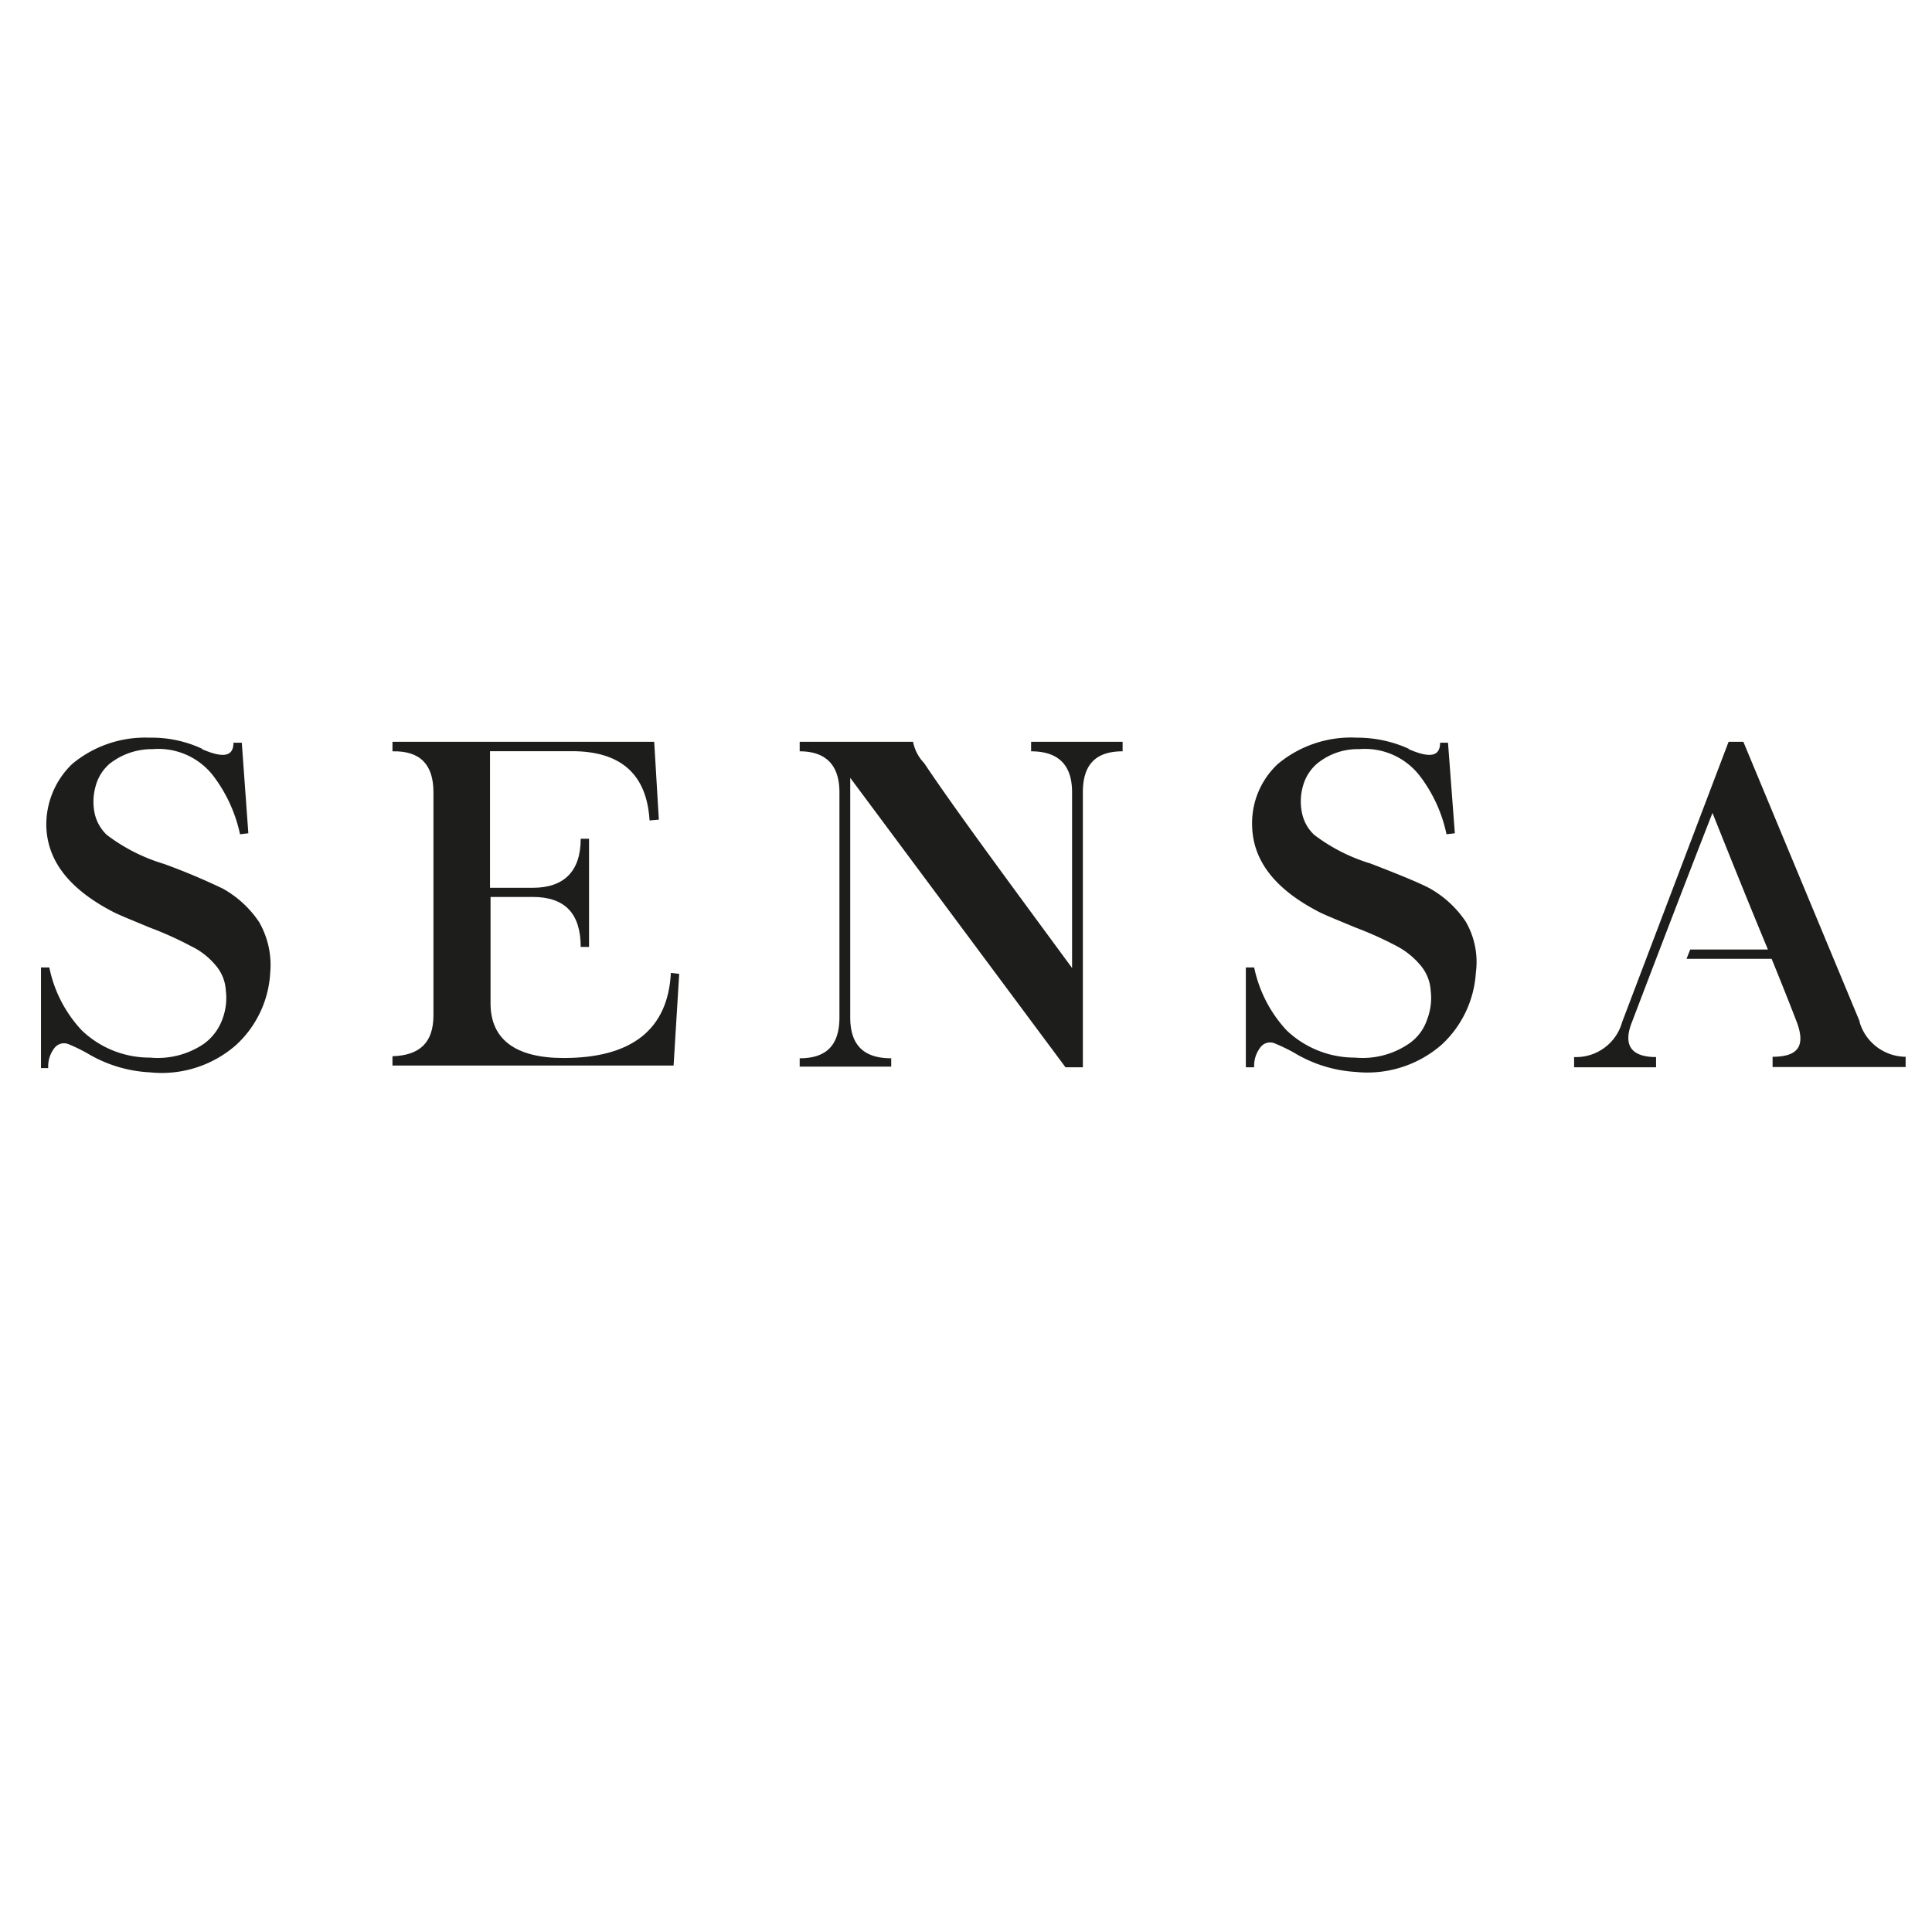 <svg xmlns="http://www.w3.org/2000/svg" viewBox="0 0 141.43 141.43"><defs><style>.cls-1{fill:#fff;}.cls-2{fill:#1d1e1c;}</style></defs><g id="Fondo"><rect class="cls-1" width="141.43" height="141.43"></rect></g><g id="Sensa"><path class="cls-2" d="M14.79,54.84c1.56.68,2.3.54,2.3-.47h.61L18.18,61l-.61.07a10.76,10.76,0,0,0-2-4.33,5.08,5.08,0,0,0-4.4-1.9A5,5,0,0,0,8,55.93a3.29,3.29,0,0,0-1,1.62,4.2,4.2,0,0,0-.07,2,3.11,3.11,0,0,0,.88,1.56A13.08,13.08,0,0,0,12,63.24a46.87,46.87,0,0,1,4.33,1.82,7.72,7.72,0,0,1,2.64,2.44,6.31,6.31,0,0,1,.81,3.72,7.75,7.75,0,0,1-2.5,5.28,8.25,8.25,0,0,1-6.3,2A9.85,9.85,0,0,1,6.4,77.11,12.65,12.65,0,0,0,5,76.43a.88.88,0,0,0-1,.27,2.2,2.2,0,0,0-.47,1.49H3V70.82h.61a9.49,9.49,0,0,0,2.37,4.6,7.17,7.17,0,0,0,5,2,6,6,0,0,0,3.93-1,3.81,3.81,0,0,0,1.35-1.76,4.4,4.4,0,0,0,.27-2.16,3.08,3.08,0,0,0-.74-1.83,5.36,5.36,0,0,0-1.83-1.42,25.33,25.33,0,0,0-3-1.35c-1.15-.48-2-.82-2.57-1.09-3.31-1.69-4.94-3.79-5-6.36a6.15,6.15,0,0,1,1.9-4.53A8.34,8.34,0,0,1,10.93,54a8.76,8.76,0,0,1,3.86.81"></path><path class="cls-2" d="M47.89,54.3,48.23,60l-.68.06c-.2-3.38-2.1-5.07-5.68-5.07h-6v10H39c2.3,0,3.51-1.22,3.51-3.59h.61v7.92h-.61c0-2.44-1.15-3.66-3.51-3.66H35.91v7.79c0,2.64,1.83,4,5.35,4,5,0,7.64-2.1,7.85-6.23l.61.07L49.31,78H28.73v-.68c2-.06,3-1,3-3V58c0-2-.94-3.05-3-3V54.3Z"></path><path class="cls-2" d="M66.84,54.3a3.08,3.08,0,0,0,.81,1.56c2.17,3.25,5.82,8.19,10.83,15V58c0-2-1-3-3-3V54.3h6.7V55c-2,0-2.91,1-2.91,3V78.13H78L62.24,56.94V74.47c0,2,.95,3,3,3v.61h-6.7v-.61c2,0,2.91-1,2.91-3V58c0-2-1-3-2.91-3V54.3Z"></path><path class="cls-2" d="M103.12,54.84c1.56.68,2.3.54,2.3-.47H106L106.5,61l-.61.07a10.63,10.63,0,0,0-2-4.33,5.08,5.08,0,0,0-4.4-1.9,4.68,4.68,0,0,0-3.11,1.09,3.3,3.3,0,0,0-1,1.62,4.09,4.09,0,0,0-.06,2,3,3,0,0,0,.88,1.56,13,13,0,0,0,4.12,2.1c2.1.81,3.59,1.42,4.34,1.82a7.72,7.72,0,0,1,2.64,2.44,5.89,5.89,0,0,1,.74,3.72,7.84,7.84,0,0,1-2.5,5.28,8.27,8.27,0,0,1-6.3,2,9.85,9.85,0,0,1-4.53-1.42,13.55,13.55,0,0,0-1.42-.68.88.88,0,0,0-1,.27,2.2,2.2,0,0,0-.48,1.49h-.61V70.82h.61a9.66,9.66,0,0,0,2.37,4.6,7.22,7.22,0,0,0,5,2,6,6,0,0,0,3.93-1,3.45,3.45,0,0,0,1.35-1.76,4.4,4.4,0,0,0,.27-2.16,3.15,3.15,0,0,0-.74-1.83,5.75,5.75,0,0,0-1.76-1.42,26.1,26.1,0,0,0-3-1.35c-1.15-.48-2-.82-2.57-1.09-3.32-1.69-4.94-3.79-5-6.36a5.92,5.92,0,0,1,1.89-4.53A8.37,8.37,0,0,1,99.33,54a9.12,9.12,0,0,1,3.79.81"></path><path class="cls-2" d="M136.15,74.81,127.62,54.3h-1.08l-7.79,20.51a3.5,3.5,0,0,1-3.52,2.57v.75h6v-.75c-1.83,0-2.44-.88-1.76-2.57,0,0,3.45-9.07,5.89-15.3,1.22,3.05,2.77,6.91,4.06,10h-5.69l-.27.68h6.23c1.08,2.64,1.83,4.6,1.83,4.6.67,1.76.13,2.57-1.76,2.57v.75h9.74v-.75a3.55,3.55,0,0,1-3.38-2.57"></path></g></svg>